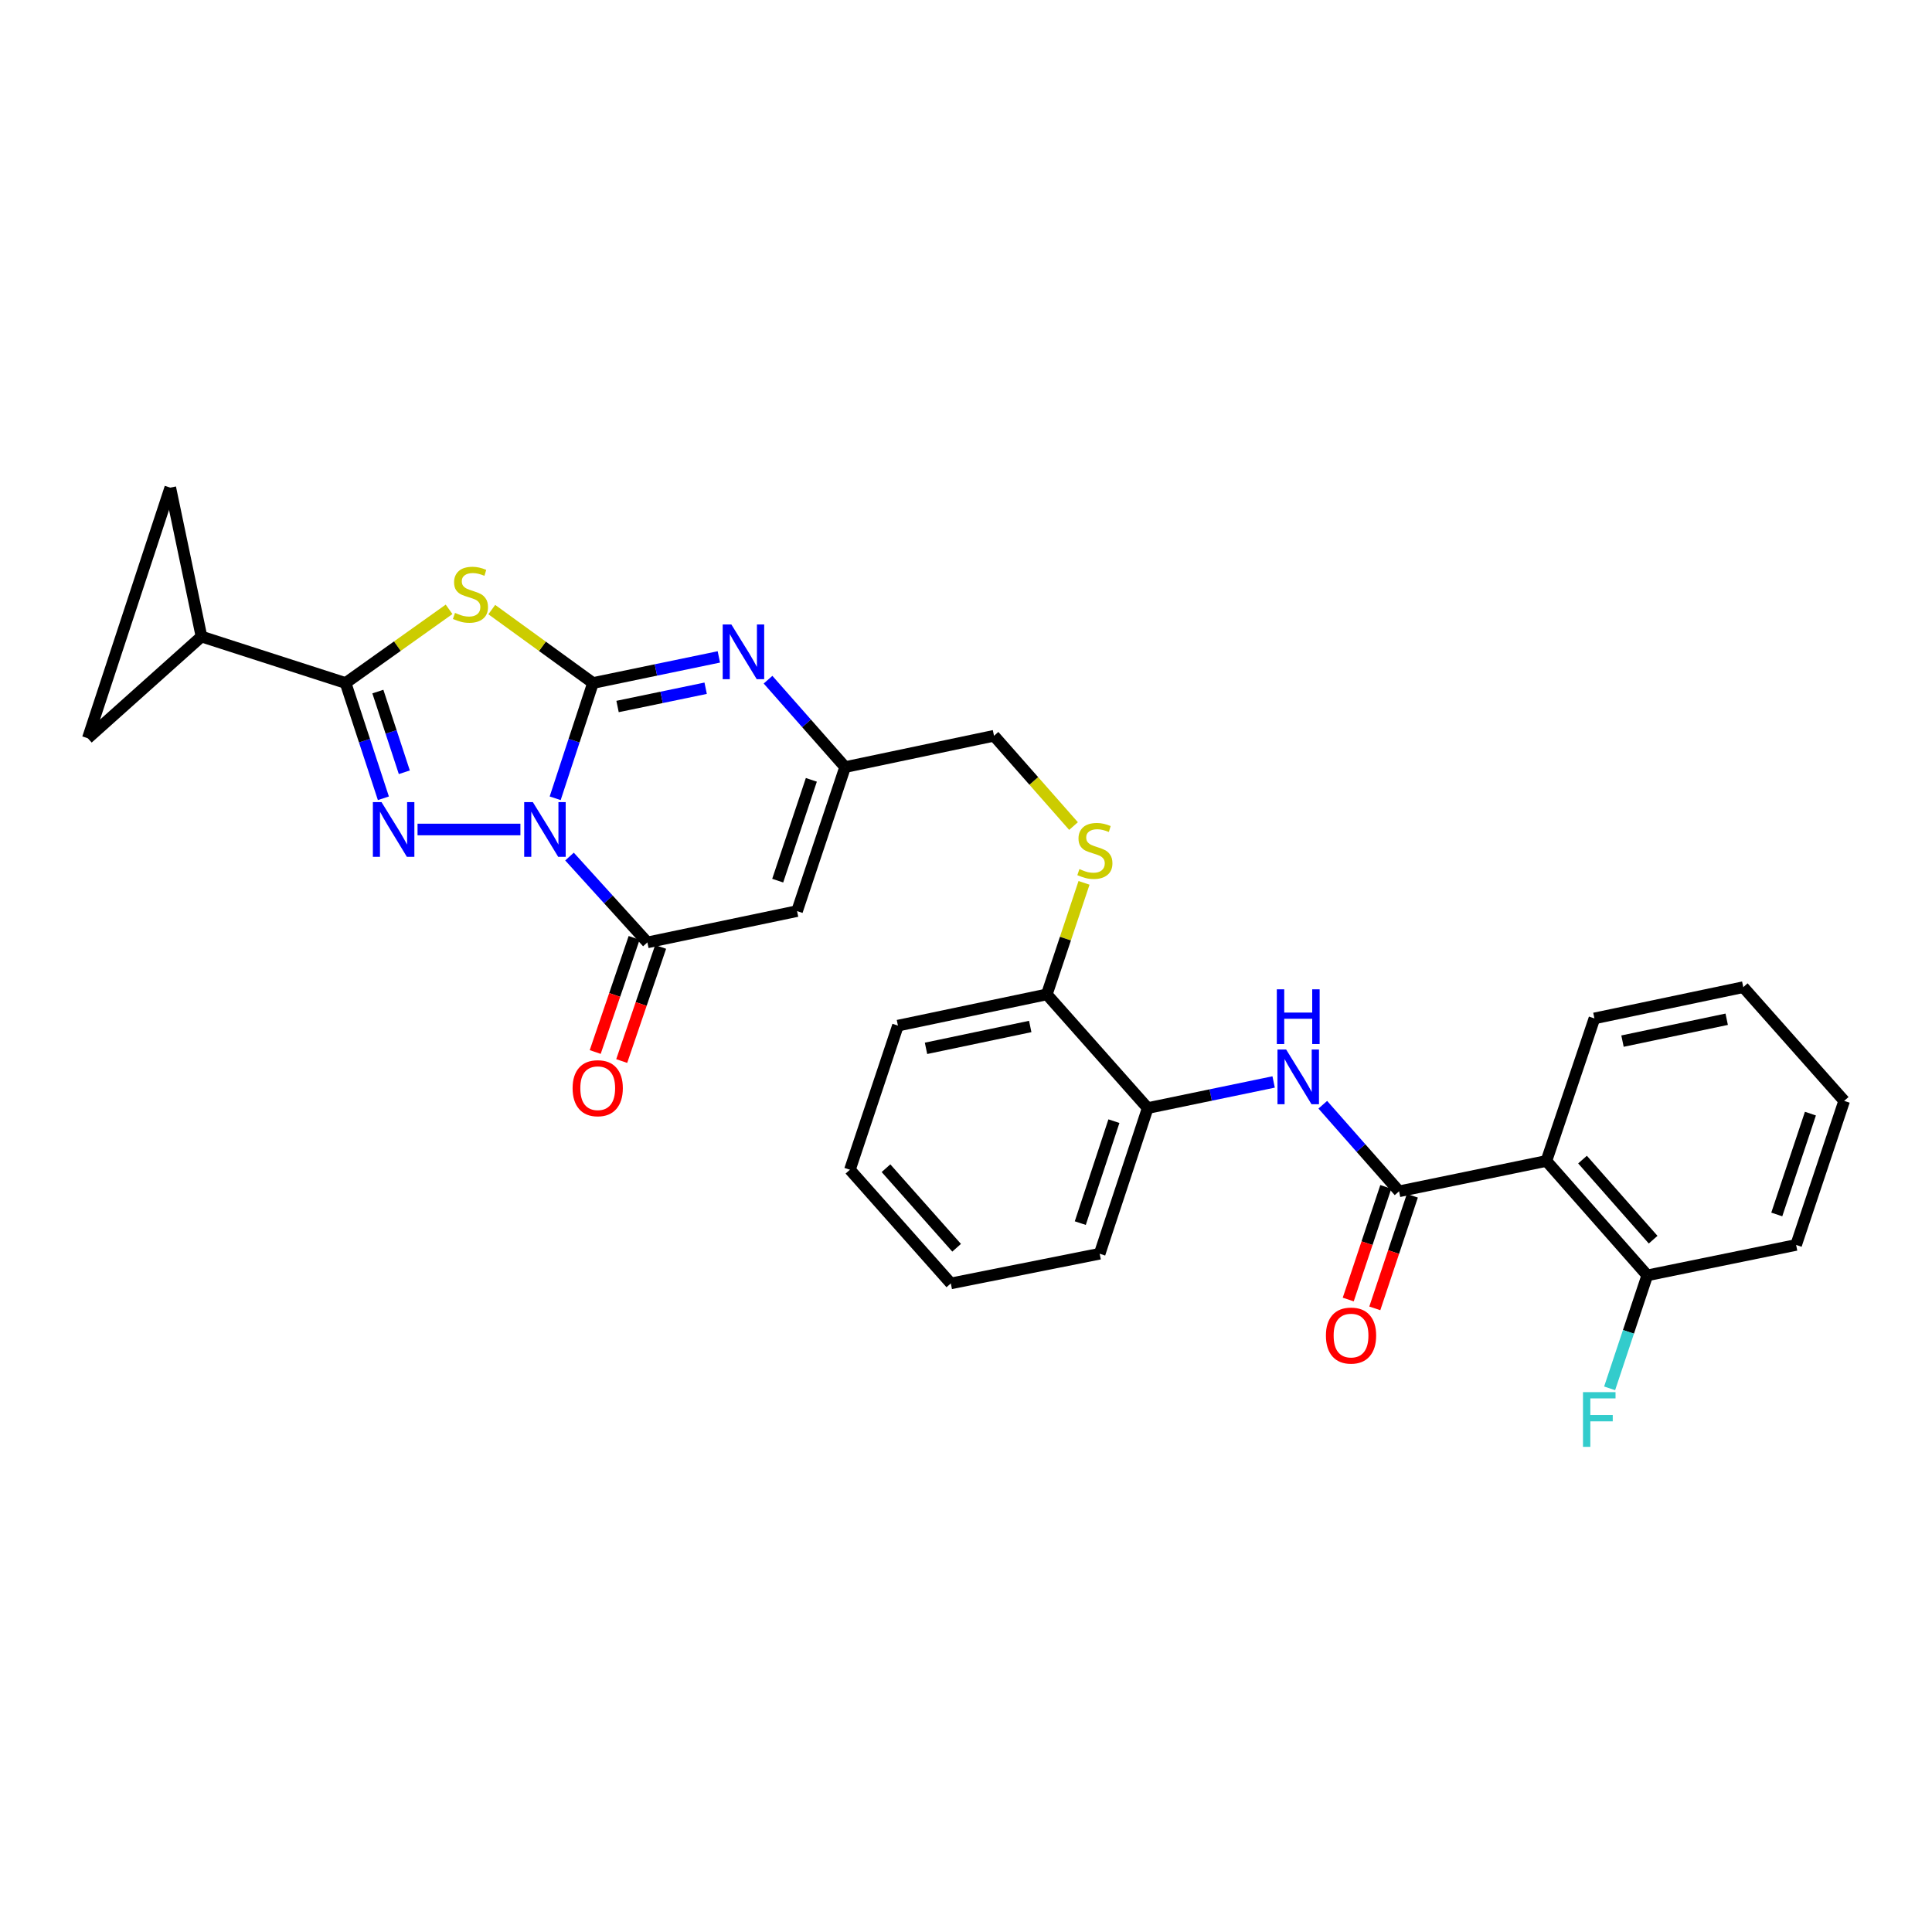 <?xml version='1.0' encoding='iso-8859-1'?>
<svg version='1.1' baseProfile='full'
              xmlns='http://www.w3.org/2000/svg'
                      xmlns:rdkit='http://www.rdkit.org/xml'
                      xmlns:xlink='http://www.w3.org/1999/xlink'
                  xml:space='preserve'
width='1000px' height='1000px' viewBox='0 0 1000 1000'>
<!-- END OF HEADER -->
<rect style='opacity:1.0;fill:#FFFFFF;stroke:none' width='1000' height='1000' x='0' y='0'> </rect>
<path class='bond-0' d='M 287.361,413.189 L 297.145,383.356' style='fill:none;fill-rule:evenodd;stroke:#0000FF;stroke-width:6px;stroke-linecap:butt;stroke-linejoin:miter;stroke-opacity:1' />
<path class='bond-0' d='M 297.145,383.356 L 306.93,353.523' style='fill:none;fill-rule:evenodd;stroke:#000000;stroke-width:6px;stroke-linecap:butt;stroke-linejoin:miter;stroke-opacity:1' />
<path class='bond-1' d='M 269.364,429.344 L 216.118,429.344' style='fill:none;fill-rule:evenodd;stroke:#0000FF;stroke-width:6px;stroke-linecap:butt;stroke-linejoin:miter;stroke-opacity:1' />
<path class='bond-4' d='M 294.775,443.356 L 314.929,465.569' style='fill:none;fill-rule:evenodd;stroke:#0000FF;stroke-width:6px;stroke-linecap:butt;stroke-linejoin:miter;stroke-opacity:1' />
<path class='bond-4' d='M 314.929,465.569 L 335.083,487.783' style='fill:none;fill-rule:evenodd;stroke:#000000;stroke-width:6px;stroke-linecap:butt;stroke-linejoin:miter;stroke-opacity:1' />
<path class='bond-2' d='M 306.93,353.523 L 280.738,334.523' style='fill:none;fill-rule:evenodd;stroke:#000000;stroke-width:6px;stroke-linecap:butt;stroke-linejoin:miter;stroke-opacity:1' />
<path class='bond-2' d='M 280.738,334.523 L 254.546,315.522' style='fill:none;fill-rule:evenodd;stroke:#CCCC00;stroke-width:6px;stroke-linecap:butt;stroke-linejoin:miter;stroke-opacity:1' />
<path class='bond-5' d='M 306.93,353.523 L 339.503,346.768' style='fill:none;fill-rule:evenodd;stroke:#000000;stroke-width:6px;stroke-linecap:butt;stroke-linejoin:miter;stroke-opacity:1' />
<path class='bond-5' d='M 339.503,346.768 L 372.076,340.013' style='fill:none;fill-rule:evenodd;stroke:#0000FF;stroke-width:6px;stroke-linecap:butt;stroke-linejoin:miter;stroke-opacity:1' />
<path class='bond-5' d='M 319.645,365.686 L 342.446,360.958' style='fill:none;fill-rule:evenodd;stroke:#000000;stroke-width:6px;stroke-linecap:butt;stroke-linejoin:miter;stroke-opacity:1' />
<path class='bond-5' d='M 342.446,360.958 L 365.246,356.229' style='fill:none;fill-rule:evenodd;stroke:#0000FF;stroke-width:6px;stroke-linecap:butt;stroke-linejoin:miter;stroke-opacity:1' />
<path class='bond-3' d='M 198.441,413.189 L 188.659,383.356' style='fill:none;fill-rule:evenodd;stroke:#0000FF;stroke-width:6px;stroke-linecap:butt;stroke-linejoin:miter;stroke-opacity:1' />
<path class='bond-3' d='M 188.659,383.356 L 178.877,353.523' style='fill:none;fill-rule:evenodd;stroke:#000000;stroke-width:6px;stroke-linecap:butt;stroke-linejoin:miter;stroke-opacity:1' />
<path class='bond-3' d='M 209.276,399.724 L 202.429,378.841' style='fill:none;fill-rule:evenodd;stroke:#0000FF;stroke-width:6px;stroke-linecap:butt;stroke-linejoin:miter;stroke-opacity:1' />
<path class='bond-3' d='M 202.429,378.841 L 195.582,357.958' style='fill:none;fill-rule:evenodd;stroke:#000000;stroke-width:6px;stroke-linecap:butt;stroke-linejoin:miter;stroke-opacity:1' />
<path class='bond-30' d='M 232.444,315.39 L 205.661,334.457' style='fill:none;fill-rule:evenodd;stroke:#CCCC00;stroke-width:6px;stroke-linecap:butt;stroke-linejoin:miter;stroke-opacity:1' />
<path class='bond-30' d='M 205.661,334.457 L 178.877,353.523' style='fill:none;fill-rule:evenodd;stroke:#000000;stroke-width:6px;stroke-linecap:butt;stroke-linejoin:miter;stroke-opacity:1' />
<path class='bond-10' d='M 178.877,353.523 L 104.288,329.484' style='fill:none;fill-rule:evenodd;stroke:#000000;stroke-width:6px;stroke-linecap:butt;stroke-linejoin:miter;stroke-opacity:1' />
<path class='bond-6' d='M 335.083,487.783 L 412.554,471.585' style='fill:none;fill-rule:evenodd;stroke:#000000;stroke-width:6px;stroke-linecap:butt;stroke-linejoin:miter;stroke-opacity:1' />
<path class='bond-16' d='M 328.225,485.445 L 318.154,514.982' style='fill:none;fill-rule:evenodd;stroke:#000000;stroke-width:6px;stroke-linecap:butt;stroke-linejoin:miter;stroke-opacity:1' />
<path class='bond-16' d='M 318.154,514.982 L 308.082,544.52' style='fill:none;fill-rule:evenodd;stroke:#FF0000;stroke-width:6px;stroke-linecap:butt;stroke-linejoin:miter;stroke-opacity:1' />
<path class='bond-16' d='M 341.941,490.122 L 331.869,519.659' style='fill:none;fill-rule:evenodd;stroke:#000000;stroke-width:6px;stroke-linecap:butt;stroke-linejoin:miter;stroke-opacity:1' />
<path class='bond-16' d='M 331.869,519.659 L 321.797,549.196' style='fill:none;fill-rule:evenodd;stroke:#FF0000;stroke-width:6px;stroke-linecap:butt;stroke-linejoin:miter;stroke-opacity:1' />
<path class='bond-31' d='M 397.533,351.807 L 417.482,374.426' style='fill:none;fill-rule:evenodd;stroke:#0000FF;stroke-width:6px;stroke-linecap:butt;stroke-linejoin:miter;stroke-opacity:1' />
<path class='bond-31' d='M 417.482,374.426 L 437.431,397.045' style='fill:none;fill-rule:evenodd;stroke:#000000;stroke-width:6px;stroke-linecap:butt;stroke-linejoin:miter;stroke-opacity:1' />
<path class='bond-9' d='M 412.554,471.585 L 437.431,397.045' style='fill:none;fill-rule:evenodd;stroke:#000000;stroke-width:6px;stroke-linecap:butt;stroke-linejoin:miter;stroke-opacity:1' />
<path class='bond-9' d='M 402.54,455.817 L 419.953,403.639' style='fill:none;fill-rule:evenodd;stroke:#000000;stroke-width:6px;stroke-linecap:butt;stroke-linejoin:miter;stroke-opacity:1' />
<path class='bond-7' d='M 724.161,616.617 L 704.418,594.213' style='fill:none;fill-rule:evenodd;stroke:#000000;stroke-width:6px;stroke-linecap:butt;stroke-linejoin:miter;stroke-opacity:1' />
<path class='bond-7' d='M 704.418,594.213 L 684.675,571.808' style='fill:none;fill-rule:evenodd;stroke:#0000FF;stroke-width:6px;stroke-linecap:butt;stroke-linejoin:miter;stroke-opacity:1' />
<path class='bond-8' d='M 724.161,616.617 L 800.408,600.91' style='fill:none;fill-rule:evenodd;stroke:#000000;stroke-width:6px;stroke-linecap:butt;stroke-linejoin:miter;stroke-opacity:1' />
<path class='bond-18' d='M 717.288,614.326 L 707.568,643.477' style='fill:none;fill-rule:evenodd;stroke:#000000;stroke-width:6px;stroke-linecap:butt;stroke-linejoin:miter;stroke-opacity:1' />
<path class='bond-18' d='M 707.568,643.477 L 697.849,672.629' style='fill:none;fill-rule:evenodd;stroke:#FF0000;stroke-width:6px;stroke-linecap:butt;stroke-linejoin:miter;stroke-opacity:1' />
<path class='bond-18' d='M 731.035,618.909 L 721.315,648.061' style='fill:none;fill-rule:evenodd;stroke:#000000;stroke-width:6px;stroke-linecap:butt;stroke-linejoin:miter;stroke-opacity:1' />
<path class='bond-18' d='M 721.315,648.061 L 711.596,677.212' style='fill:none;fill-rule:evenodd;stroke:#FF0000;stroke-width:6px;stroke-linecap:butt;stroke-linejoin:miter;stroke-opacity:1' />
<path class='bond-17' d='M 800.408,600.91 L 852.625,660.123' style='fill:none;fill-rule:evenodd;stroke:#000000;stroke-width:6px;stroke-linecap:butt;stroke-linejoin:miter;stroke-opacity:1' />
<path class='bond-17' d='M 819.11,600.208 L 855.661,641.656' style='fill:none;fill-rule:evenodd;stroke:#000000;stroke-width:6px;stroke-linecap:butt;stroke-linejoin:miter;stroke-opacity:1' />
<path class='bond-22' d='M 800.408,600.91 L 825.269,527.127' style='fill:none;fill-rule:evenodd;stroke:#000000;stroke-width:6px;stroke-linecap:butt;stroke-linejoin:miter;stroke-opacity:1' />
<path class='bond-20' d='M 437.431,397.045 L 514.499,380.839' style='fill:none;fill-rule:evenodd;stroke:#000000;stroke-width:6px;stroke-linecap:butt;stroke-linejoin:miter;stroke-opacity:1' />
<path class='bond-12' d='M 104.288,329.484 L 45.455,382.119' style='fill:none;fill-rule:evenodd;stroke:#000000;stroke-width:6px;stroke-linecap:butt;stroke-linejoin:miter;stroke-opacity:1' />
<path class='bond-13' d='M 104.288,329.484 L 88.139,252.4' style='fill:none;fill-rule:evenodd;stroke:#000000;stroke-width:6px;stroke-linecap:butt;stroke-linejoin:miter;stroke-opacity:1' />
<path class='bond-11' d='M 659.232,560.021 L 626.639,566.779' style='fill:none;fill-rule:evenodd;stroke:#0000FF;stroke-width:6px;stroke-linecap:butt;stroke-linejoin:miter;stroke-opacity:1' />
<path class='bond-11' d='M 626.639,566.779 L 594.047,573.538' style='fill:none;fill-rule:evenodd;stroke:#000000;stroke-width:6px;stroke-linecap:butt;stroke-linejoin:miter;stroke-opacity:1' />
<path class='bond-32' d='M 45.455,382.119 L 88.139,252.4' style='fill:none;fill-rule:evenodd;stroke:#000000;stroke-width:6px;stroke-linecap:butt;stroke-linejoin:miter;stroke-opacity:1' />
<path class='bond-14' d='M 594.047,573.538 L 541.831,514.696' style='fill:none;fill-rule:evenodd;stroke:#000000;stroke-width:6px;stroke-linecap:butt;stroke-linejoin:miter;stroke-opacity:1' />
<path class='bond-23' d='M 594.047,573.538 L 569.187,648.932' style='fill:none;fill-rule:evenodd;stroke:#000000;stroke-width:6px;stroke-linecap:butt;stroke-linejoin:miter;stroke-opacity:1' />
<path class='bond-23' d='M 576.556,580.31 L 559.154,633.085' style='fill:none;fill-rule:evenodd;stroke:#000000;stroke-width:6px;stroke-linecap:butt;stroke-linejoin:miter;stroke-opacity:1' />
<path class='bond-15' d='M 555.653,427.564 L 535.076,404.202' style='fill:none;fill-rule:evenodd;stroke:#CCCC00;stroke-width:6px;stroke-linecap:butt;stroke-linejoin:miter;stroke-opacity:1' />
<path class='bond-15' d='M 535.076,404.202 L 514.499,380.839' style='fill:none;fill-rule:evenodd;stroke:#000000;stroke-width:6px;stroke-linecap:butt;stroke-linejoin:miter;stroke-opacity:1' />
<path class='bond-19' d='M 561.089,456.961 L 551.46,485.829' style='fill:none;fill-rule:evenodd;stroke:#CCCC00;stroke-width:6px;stroke-linecap:butt;stroke-linejoin:miter;stroke-opacity:1' />
<path class='bond-19' d='M 551.46,485.829 L 541.831,514.696' style='fill:none;fill-rule:evenodd;stroke:#000000;stroke-width:6px;stroke-linecap:butt;stroke-linejoin:miter;stroke-opacity:1' />
<path class='bond-21' d='M 852.625,660.123 L 842.885,689.362' style='fill:none;fill-rule:evenodd;stroke:#000000;stroke-width:6px;stroke-linecap:butt;stroke-linejoin:miter;stroke-opacity:1' />
<path class='bond-21' d='M 842.885,689.362 L 833.144,718.602' style='fill:none;fill-rule:evenodd;stroke:#33CCCC;stroke-width:6px;stroke-linecap:butt;stroke-linejoin:miter;stroke-opacity:1' />
<path class='bond-24' d='M 852.625,660.123 L 929.669,644.376' style='fill:none;fill-rule:evenodd;stroke:#000000;stroke-width:6px;stroke-linecap:butt;stroke-linejoin:miter;stroke-opacity:1' />
<path class='bond-25' d='M 541.831,514.696 L 464.771,530.862' style='fill:none;fill-rule:evenodd;stroke:#000000;stroke-width:6px;stroke-linecap:butt;stroke-linejoin:miter;stroke-opacity:1' />
<path class='bond-25' d='M 533.247,531.304 L 479.305,542.62' style='fill:none;fill-rule:evenodd;stroke:#000000;stroke-width:6px;stroke-linecap:butt;stroke-linejoin:miter;stroke-opacity:1' />
<path class='bond-26' d='M 825.269,527.127 L 902.313,510.953' style='fill:none;fill-rule:evenodd;stroke:#000000;stroke-width:6px;stroke-linecap:butt;stroke-linejoin:miter;stroke-opacity:1' />
<path class='bond-26' d='M 839.803,538.883 L 893.734,527.561' style='fill:none;fill-rule:evenodd;stroke:#000000;stroke-width:6px;stroke-linecap:butt;stroke-linejoin:miter;stroke-opacity:1' />
<path class='bond-33' d='M 569.187,648.932 L 492.143,664.285' style='fill:none;fill-rule:evenodd;stroke:#000000;stroke-width:6px;stroke-linecap:butt;stroke-linejoin:miter;stroke-opacity:1' />
<path class='bond-34' d='M 929.669,644.376 L 954.545,569.811' style='fill:none;fill-rule:evenodd;stroke:#000000;stroke-width:6px;stroke-linecap:butt;stroke-linejoin:miter;stroke-opacity:1' />
<path class='bond-34' d='M 919.654,628.605 L 937.068,576.41' style='fill:none;fill-rule:evenodd;stroke:#000000;stroke-width:6px;stroke-linecap:butt;stroke-linejoin:miter;stroke-opacity:1' />
<path class='bond-28' d='M 464.771,530.862 L 439.918,605.451' style='fill:none;fill-rule:evenodd;stroke:#000000;stroke-width:6px;stroke-linecap:butt;stroke-linejoin:miter;stroke-opacity:1' />
<path class='bond-29' d='M 902.313,510.953 L 954.545,569.811' style='fill:none;fill-rule:evenodd;stroke:#000000;stroke-width:6px;stroke-linecap:butt;stroke-linejoin:miter;stroke-opacity:1' />
<path class='bond-27' d='M 492.143,664.285 L 439.918,605.451' style='fill:none;fill-rule:evenodd;stroke:#000000;stroke-width:6px;stroke-linecap:butt;stroke-linejoin:miter;stroke-opacity:1' />
<path class='bond-27' d='M 495.146,645.84 L 458.589,604.656' style='fill:none;fill-rule:evenodd;stroke:#000000;stroke-width:6px;stroke-linecap:butt;stroke-linejoin:miter;stroke-opacity:1' />
<path  class='atom-0' d='M 275.802 415.184
L 285.082 430.184
Q 286.002 431.664, 287.482 434.344
Q 288.962 437.024, 289.042 437.184
L 289.042 415.184
L 292.802 415.184
L 292.802 443.504
L 288.922 443.504
L 278.962 427.104
Q 277.802 425.184, 276.562 422.984
Q 275.362 420.784, 275.002 420.104
L 275.002 443.504
L 271.322 443.504
L 271.322 415.184
L 275.802 415.184
' fill='#0000FF'/>
<path  class='atom-2' d='M 197.478 415.184
L 206.758 430.184
Q 207.678 431.664, 209.158 434.344
Q 210.638 437.024, 210.718 437.184
L 210.718 415.184
L 214.478 415.184
L 214.478 443.504
L 210.598 443.504
L 200.638 427.104
Q 199.478 425.184, 198.238 422.984
Q 197.038 420.784, 196.678 420.104
L 196.678 443.504
L 192.998 443.504
L 192.998 415.184
L 197.478 415.184
' fill='#0000FF'/>
<path  class='atom-3' d='M 235.508 317.234
Q 235.828 317.354, 237.148 317.914
Q 238.468 318.474, 239.908 318.834
Q 241.388 319.154, 242.828 319.154
Q 245.508 319.154, 247.068 317.874
Q 248.628 316.554, 248.628 314.274
Q 248.628 312.714, 247.828 311.754
Q 247.068 310.794, 245.868 310.274
Q 244.668 309.754, 242.668 309.154
Q 240.148 308.394, 238.628 307.674
Q 237.148 306.954, 236.068 305.434
Q 235.028 303.914, 235.028 301.354
Q 235.028 297.794, 237.428 295.594
Q 239.868 293.394, 244.668 293.394
Q 247.948 293.394, 251.668 294.954
L 250.748 298.034
Q 247.348 296.634, 244.788 296.634
Q 242.028 296.634, 240.508 297.794
Q 238.988 298.914, 239.028 300.874
Q 239.028 302.394, 239.788 303.314
Q 240.588 304.234, 241.708 304.754
Q 242.868 305.274, 244.788 305.874
Q 247.348 306.674, 248.868 307.474
Q 250.388 308.274, 251.468 309.914
Q 252.588 311.514, 252.588 314.274
Q 252.588 318.194, 249.948 320.314
Q 247.348 322.394, 242.988 322.394
Q 240.468 322.394, 238.548 321.834
Q 236.668 321.314, 234.428 320.394
L 235.508 317.234
' fill='#CCCC00'/>
<path  class='atom-6' d='M 378.544 323.214
L 387.824 338.214
Q 388.744 339.694, 390.224 342.374
Q 391.704 345.054, 391.784 345.214
L 391.784 323.214
L 395.544 323.214
L 395.544 351.534
L 391.664 351.534
L 381.704 335.134
Q 380.544 333.214, 379.304 331.014
Q 378.104 328.814, 377.744 328.134
L 377.744 351.534
L 374.064 351.534
L 374.064 323.214
L 378.544 323.214
' fill='#0000FF'/>
<path  class='atom-12' d='M 665.701 543.221
L 674.981 558.221
Q 675.901 559.701, 677.381 562.381
Q 678.861 565.061, 678.941 565.221
L 678.941 543.221
L 682.701 543.221
L 682.701 571.541
L 678.821 571.541
L 668.861 555.141
Q 667.701 553.221, 666.461 551.021
Q 665.261 548.821, 664.901 548.141
L 664.901 571.541
L 661.221 571.541
L 661.221 543.221
L 665.701 543.221
' fill='#0000FF'/>
<path  class='atom-12' d='M 660.881 512.069
L 664.721 512.069
L 664.721 524.109
L 679.201 524.109
L 679.201 512.069
L 683.041 512.069
L 683.041 540.389
L 679.201 540.389
L 679.201 527.309
L 664.721 527.309
L 664.721 540.389
L 660.881 540.389
L 660.881 512.069
' fill='#0000FF'/>
<path  class='atom-16' d='M 558.707 449.836
Q 559.027 449.956, 560.347 450.516
Q 561.667 451.076, 563.107 451.436
Q 564.587 451.756, 566.027 451.756
Q 568.707 451.756, 570.267 450.476
Q 571.827 449.156, 571.827 446.876
Q 571.827 445.316, 571.027 444.356
Q 570.267 443.396, 569.067 442.876
Q 567.867 442.356, 565.867 441.756
Q 563.347 440.996, 561.827 440.276
Q 560.347 439.556, 559.267 438.036
Q 558.227 436.516, 558.227 433.956
Q 558.227 430.396, 560.627 428.196
Q 563.067 425.996, 567.867 425.996
Q 571.147 425.996, 574.867 427.556
L 573.947 430.636
Q 570.547 429.236, 567.987 429.236
Q 565.227 429.236, 563.707 430.396
Q 562.187 431.516, 562.227 433.476
Q 562.227 434.996, 562.987 435.916
Q 563.787 436.836, 564.907 437.356
Q 566.067 437.876, 567.987 438.476
Q 570.547 439.276, 572.067 440.076
Q 573.587 440.876, 574.667 442.516
Q 575.787 444.116, 575.787 446.876
Q 575.787 450.796, 573.147 452.916
Q 570.547 454.996, 566.187 454.996
Q 563.667 454.996, 561.747 454.436
Q 559.867 453.916, 557.627 452.996
L 558.707 449.836
' fill='#CCCC00'/>
<path  class='atom-17' d='M 296.378 563.249
Q 296.378 556.449, 299.738 552.649
Q 303.098 548.849, 309.378 548.849
Q 315.658 548.849, 319.018 552.649
Q 322.378 556.449, 322.378 563.249
Q 322.378 570.129, 318.978 574.049
Q 315.578 577.929, 309.378 577.929
Q 303.138 577.929, 299.738 574.049
Q 296.378 570.169, 296.378 563.249
M 309.378 574.729
Q 313.698 574.729, 316.018 571.849
Q 318.378 568.929, 318.378 563.249
Q 318.378 557.689, 316.018 554.889
Q 313.698 552.049, 309.378 552.049
Q 305.058 552.049, 302.698 554.849
Q 300.378 557.649, 300.378 563.249
Q 300.378 568.969, 302.698 571.849
Q 305.058 574.729, 309.378 574.729
' fill='#FF0000'/>
<path  class='atom-19' d='M 686.293 691.286
Q 686.293 684.486, 689.653 680.686
Q 693.013 676.886, 699.293 676.886
Q 705.573 676.886, 708.933 680.686
Q 712.293 684.486, 712.293 691.286
Q 712.293 698.166, 708.893 702.086
Q 705.493 705.966, 699.293 705.966
Q 693.053 705.966, 689.653 702.086
Q 686.293 698.206, 686.293 691.286
M 699.293 702.766
Q 703.613 702.766, 705.933 699.886
Q 708.293 696.966, 708.293 691.286
Q 708.293 685.726, 705.933 682.926
Q 703.613 680.086, 699.293 680.086
Q 694.973 680.086, 692.613 682.886
Q 690.293 685.686, 690.293 691.286
Q 690.293 697.006, 692.613 699.886
Q 694.973 702.766, 699.293 702.766
' fill='#FF0000'/>
<path  class='atom-22' d='M 819.353 720.568
L 836.193 720.568
L 836.193 723.808
L 823.153 723.808
L 823.153 732.408
L 834.753 732.408
L 834.753 735.688
L 823.153 735.688
L 823.153 748.888
L 819.353 748.888
L 819.353 720.568
' fill='#33CCCC'/>
</svg>
